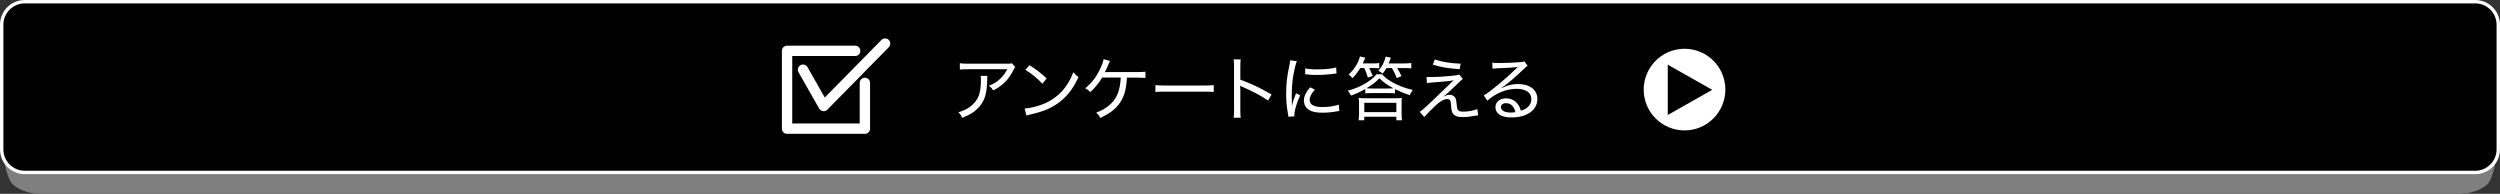 <?xml version="1.0" encoding="UTF-8"?><svg xmlns="http://www.w3.org/2000/svg" viewBox="0 0 922.29 71.5"><rect x="0" y="0" width="922.29" height="71.5" fill="#333333" stroke="none"/><defs><style>.cls-1,.cls-2{fill:#fff;}.cls-2{stroke-width:.66px;}.cls-2,.cls-3{stroke:#fff;stroke-linecap:round;stroke-linejoin:round;}.cls-4{isolation:isolate;}.cls-3{fill:none;stroke-width:3.82px;}.cls-5{fill:#7f7f7f;}.cls-6{mix-blend-mode:multiply;}</style></defs><g class="cls-4"><g id="_レイヤー_2"><g id="PC"><g><g class="cls-6"><path class="cls-5" d="m918.2,67.25c-1.56,2.34-6.38,4.25-10.71,4.25H14.79c-4.33,0-9.15-1.91-10.71-4.25s-2.83-7.79-2.83-12.12V14.79c0-4.33,3.54-7.87,7.87-7.87h904.04c4.33,0,7.87,3.54,7.87,7.87v40.33c0,4.33-1.28,9.79-2.83,12.12Z"/></g><g><g><rect x=".63" y=".62" width="921.04" height="62.99" rx="8.5" ry="8.5"/><path class="cls-1" d="m913.16,1.25c4.33,0,7.87,3.54,7.87,7.87v46c0,4.33-3.54,7.87-7.87,7.87H9.12c-4.33,0-7.87-3.54-7.87-7.87V9.12C1.25,4.79,4.79,1.25,9.12,1.25h904.04m0-1.25H9.12C4.09,0,0,4.09,0,9.12v46c0,5.03,4.09,9.12,9.12,9.12h904.04c5.03,0,9.12-4.09,9.12-9.12V9.12c0-5.03-4.09-9.12-9.12-9.12h0Z"/></g><g><polyline class="cls-3" points="319.07 30.59 319.07 47.46 290.36 47.46 290.36 18.76 315.49 18.76"/><polyline class="cls-3" points="296.24 25.7 303.87 39.11 326.53 16.08"/></g><path class="cls-2" d="m606.72,33.05c0-8.13,6.59-14.73,14.73-14.73s14.73,6.59,14.73,14.73-6.59,14.73-14.73,14.73-14.73-6.59-14.73-14.73Zm25.62.09l-17.41-9.85v19.7s17.41-9.85,17.41-9.85Z"/><g><path class="cls-1" d="m364.27,27.99q-.08.46-.1,1.88c-.1,4.36-.8,6.86-2.55,9.1-1.57,1.96-3.48,3.27-6.62,4.51-.46-1-.7-1.31-1.42-2.09,2.09-.62,3.32-1.24,4.64-2.29,2.71-2.19,3.66-4.69,3.66-9.69,0-.72,0-.9-.1-1.42h2.5Zm10.26-3.25c-.26.36-.34.46-.64,1.08-1.78,3.53-4.12,5.88-7.47,7.53-.52-.77-.75-1.03-1.57-1.73,1.8-.72,2.78-1.31,3.99-2.42,1.16-1.08,2.04-2.24,2.76-3.66h-14.33c-1.55,0-2.22.03-3.17.13v-2.35c.9.13,1.65.18,3.22.18h13.71c1.6,0,1.75,0,2.27-.18l1.24,1.42Z"/><path class="cls-1" d="m377.99,40.03c2.06-.08,5.15-.88,7.55-1.93,4.92-2.19,8.32-5.93,10.44-11.47.72.9,1,1.19,1.91,1.78-2.11,4.59-4.51,7.58-7.96,9.92-2.63,1.8-5.52,2.94-9.66,3.87-.82.18-1.03.23-1.6.41l-.67-2.58Zm1.8-15.98c2.86,1.83,4.46,3.07,6.34,4.9l-1.57,1.93c-1.93-2.06-3.99-3.74-6.29-5.1l1.52-1.73Z"/><path class="cls-1" d="m415.75,28.61q-.03.28-.05.72c-.31,4.33-1.21,7.04-3.17,9.43-1.57,1.91-3.38,3.22-6.62,4.77-.44-.93-.72-1.29-1.52-1.98,2.22-.8,3.81-1.75,5.39-3.22,2.35-2.22,3.45-5.15,3.69-9.72h-6.86c-1.52,2.42-2.58,3.71-4.43,5.39-.62-.72-.9-.95-1.83-1.44,2.37-1.91,4.07-4.12,5.49-7.11.77-1.65,1.11-2.58,1.31-3.63l2.37.67c-.26.44-.31.57-.64,1.37-.52,1.26-1.03,2.37-1.29,2.76.1,0,.49,0,1.19-.03h10.59c1.8,0,2.09-.03,3.2-.15v2.29q-.9-.08-3.22-.1h-3.58Z"/><path class="cls-1" d="m426.24,31.39c.82.1,1.78.16,3.56.16h14.48c2.06,0,2.58-.03,3.48-.16v2.55c-.98-.1-1.73-.13-3.5-.13h-14.43c-2.04,0-2.68.03-3.58.13v-2.55Z"/><path class="cls-1" d="m455.11,43.43c.13-.85.15-1.52.15-2.99v-15.7c0-1.55-.03-2.16-.15-2.83h2.6c-.1.75-.13,1.47-.13,2.91v4.59c3.63,1.29,7.14,2.91,11.52,5.44l-1.29,2.24c-2.27-1.6-5.82-3.5-9.48-5.05-.39-.18-.49-.21-.85-.44.08.64.1,1.08.1,2.11v6.73c0,1.37.03,2.19.13,2.99h-2.6Z"/><path class="cls-1" d="m476.63,39.15c.26-1.44.67-2.68,1.49-4.72l1.55.72c-1.29,2.73-2.16,5.7-2.16,7.27,0,.1,0,.28.03.49l-2.24.15c-.05-.41-.08-.57-.15-1.08-.49-2.83-.67-4.74-.67-7.35,0-3.61.31-6.39,1.13-10.21.26-1.29.31-1.55.36-2.19l2.45.34c-.46,1.21-.93,3.12-1.29,5.13-.39,2.27-.59,4.95-.59,7.89,0,.52.03,1.75.05,2.45,0,.57.03.67.03,1.11h.03Zm8.45-6.08c-1.34,1.47-1.93,2.65-1.93,3.79,0,1.75,1.6,2.63,4.72,2.63,2.32,0,4.54-.33,6-.9l.23,2.34c-.34.05-.39.05-.93.16-1.86.33-3.58.49-5.31.49-3.04,0-4.97-.64-6.06-2.04-.49-.64-.77-1.55-.77-2.47,0-1.52.7-3.02,2.29-4.87l1.75.88Zm-3.56-7.86c1.19.28,2.37.39,4.36.39,3.02,0,5.49-.26,7.06-.7l.13,2.19c-.08,0-.67.08-1.78.23-1.57.21-3.58.33-5.49.33-1.31,0-2.14-.05-3.45-.18q-.08,0-.46-.05c-.15-.03-.21-.03-.41-.05l.05-2.17Z"/><path class="cls-1" d="m514.65,34.44c-.8-.08-1.62-.1-2.53-.1h-5.9c-1.08,0-1.75.02-2.55.1v-1.6c-1.93,1.08-3.04,1.6-5.26,2.42-.34-.7-.67-1.21-1.19-1.8,2.42-.7,3.81-1.21,5.54-2.14,2.22-1.19,3.97-2.55,5.08-3.92h2.01c1.26,1.42,3.14,2.71,5.46,3.79,1.73.8,3.53,1.42,5.9,2.01-.57.77-.8,1.16-1.16,1.93-2.78-1-3.63-1.37-5.41-2.24v1.55Zm-12.83-9.33c-.85,1.42-1.68,2.5-2.89,3.74-.44-.57-.85-.95-1.39-1.37,2.06-1.86,3.5-4.12,4.17-6.65l1.98.46c-.46,1.11-.64,1.49-.95,2.11h3.58c1.21,0,1.83-.03,2.5-.15v1.96c-.62-.08-1.31-.1-2.37-.1h-1.34c.57,1.11.75,1.52,1.31,2.91l-1.8.59c-.36-1.29-.67-2.14-1.31-3.5h-1.49Zm1.49,19.25h-2.09c.1-.8.15-1.62.15-2.6v-3.2c0-1.11-.03-1.68-.13-2.42.77.08,1.29.1,2.45.1h11.03c1.21,0,1.78-.03,2.45-.1-.08.62-.1,1.24-.1,2.42v3.22c0,1.06.05,1.83.15,2.58h-2.09v-1.29h-11.83v1.29Zm0-2.99h11.83v-3.45h-11.83v3.45Zm8.79-8.71c.85,0,1.26-.03,1.98-.08-2.16-1.13-3.45-2.06-5.18-3.69-1.55,1.55-2.81,2.5-4.79,3.69.57.05,1.26.08,2.11.08h5.88Zm-.64-7.55c-.49.88-.75,1.26-1.39,2.09-.54-.52-.75-.64-1.55-1.11.77-.88,1.13-1.39,1.65-2.4.54-1.08.8-1.78,1.03-2.81l1.93.41c-.34.88-.46,1.21-.85,2.11h5.7c1.16,0,1.96-.05,2.68-.15v1.98c-.72-.08-1.62-.13-2.68-.13h-2.58c.64.98,1.08,1.78,1.65,2.99l-1.78.7c-.54-1.47-.95-2.35-1.75-3.69h-2.06Z"/><path class="cls-1" d="m526.25,28.38c.67.03,1.03.05,1.57.05,2.29,0,6.91-.31,9.23-.62.62-.1.93-.18,1.29-.31l1.31,1.62c-.52.39-.9.75-2.27,2.09-1.96,1.93-3.79,3.58-4.92,4.43,1.16-.52,1.68-.67,2.32-.67.75,0,1.39.28,1.86.8.46.51.59,1.03.72,2.5.1,1.42.21,1.91.49,2.29.34.44.9.62,1.96.62,1.86,0,3.84-.36,5.21-.95l.31,2.32q-.33.03-2.14.31c-1.5.26-2.42.34-3.56.34-2.01,0-3.17-.46-3.74-1.5-.33-.59-.44-1.08-.57-2.81-.08-1.11-.13-1.44-.28-1.75-.18-.36-.62-.59-1.13-.59-1.31,0-2.55.72-4.66,2.71-1.29,1.21-2.89,2.86-3.81,3.92l-1.7-1.91c.93-.64,1.31-.95,2.76-2.29,2.4-2.24,4.15-3.92,5.9-5.64.31-.31,1.6-1.55,3.89-3.74-1.86.36-2.14.39-8.12.85-.8.05-1.06.08-1.75.18l-.15-2.24Zm3.04-6.44c2.83.93,6,1.44,9.59,1.55l-.39,2.04c-4.61-.36-6.57-.7-9.92-1.67l.72-1.91Z"/><path class="cls-1" d="m550.53,23.1c.75.13,1.29.16,2.6.16,2.17,0,5.57-.16,7.86-.34.75-.05.98-.1,1.34-.31l1.24,1.67c-.39.21-.54.31-1.31,1.08-3.48,3.35-6.57,5.95-8.32,7.04l.05.1c2.09-1.06,3.89-1.5,6.06-1.5,4.33,0,7.11,2.17,7.11,5.52,0,4.07-3.79,6.8-9.48,6.8-2.53,0-4.28-.57-5.23-1.67-.46-.54-.77-1.39-.77-2.17,0-1.83,1.68-3.2,3.94-3.2,1.73,0,3.27.75,4.3,2.11.52.7.8,1.29,1.16,2.45.95-.28,1.52-.54,2.11-.98,1.13-.8,1.75-1.96,1.75-3.3,0-2.37-2.04-3.79-5.41-3.79-3.81,0-7.78,1.6-10.82,4.38l-1.31-1.96c2.27-1.26,8.12-6.11,11.98-9.92.1-.1.13-.13.21-.21q.08-.08.28-.28l-.03-.05c-.08.03-.13.03-.21.03-.95.15-3.87.31-7.63.46-.54.03-.8.05-1.37.13l-.1-2.27Zm5.08,14.97c-1.16,0-1.91.57-1.91,1.47,0,1.21,1.42,1.98,3.66,1.98.59,0,.88-.03,1.7-.16-.54-2.16-1.7-3.3-3.45-3.3Z"/></g></g></g></g></g></g></svg>